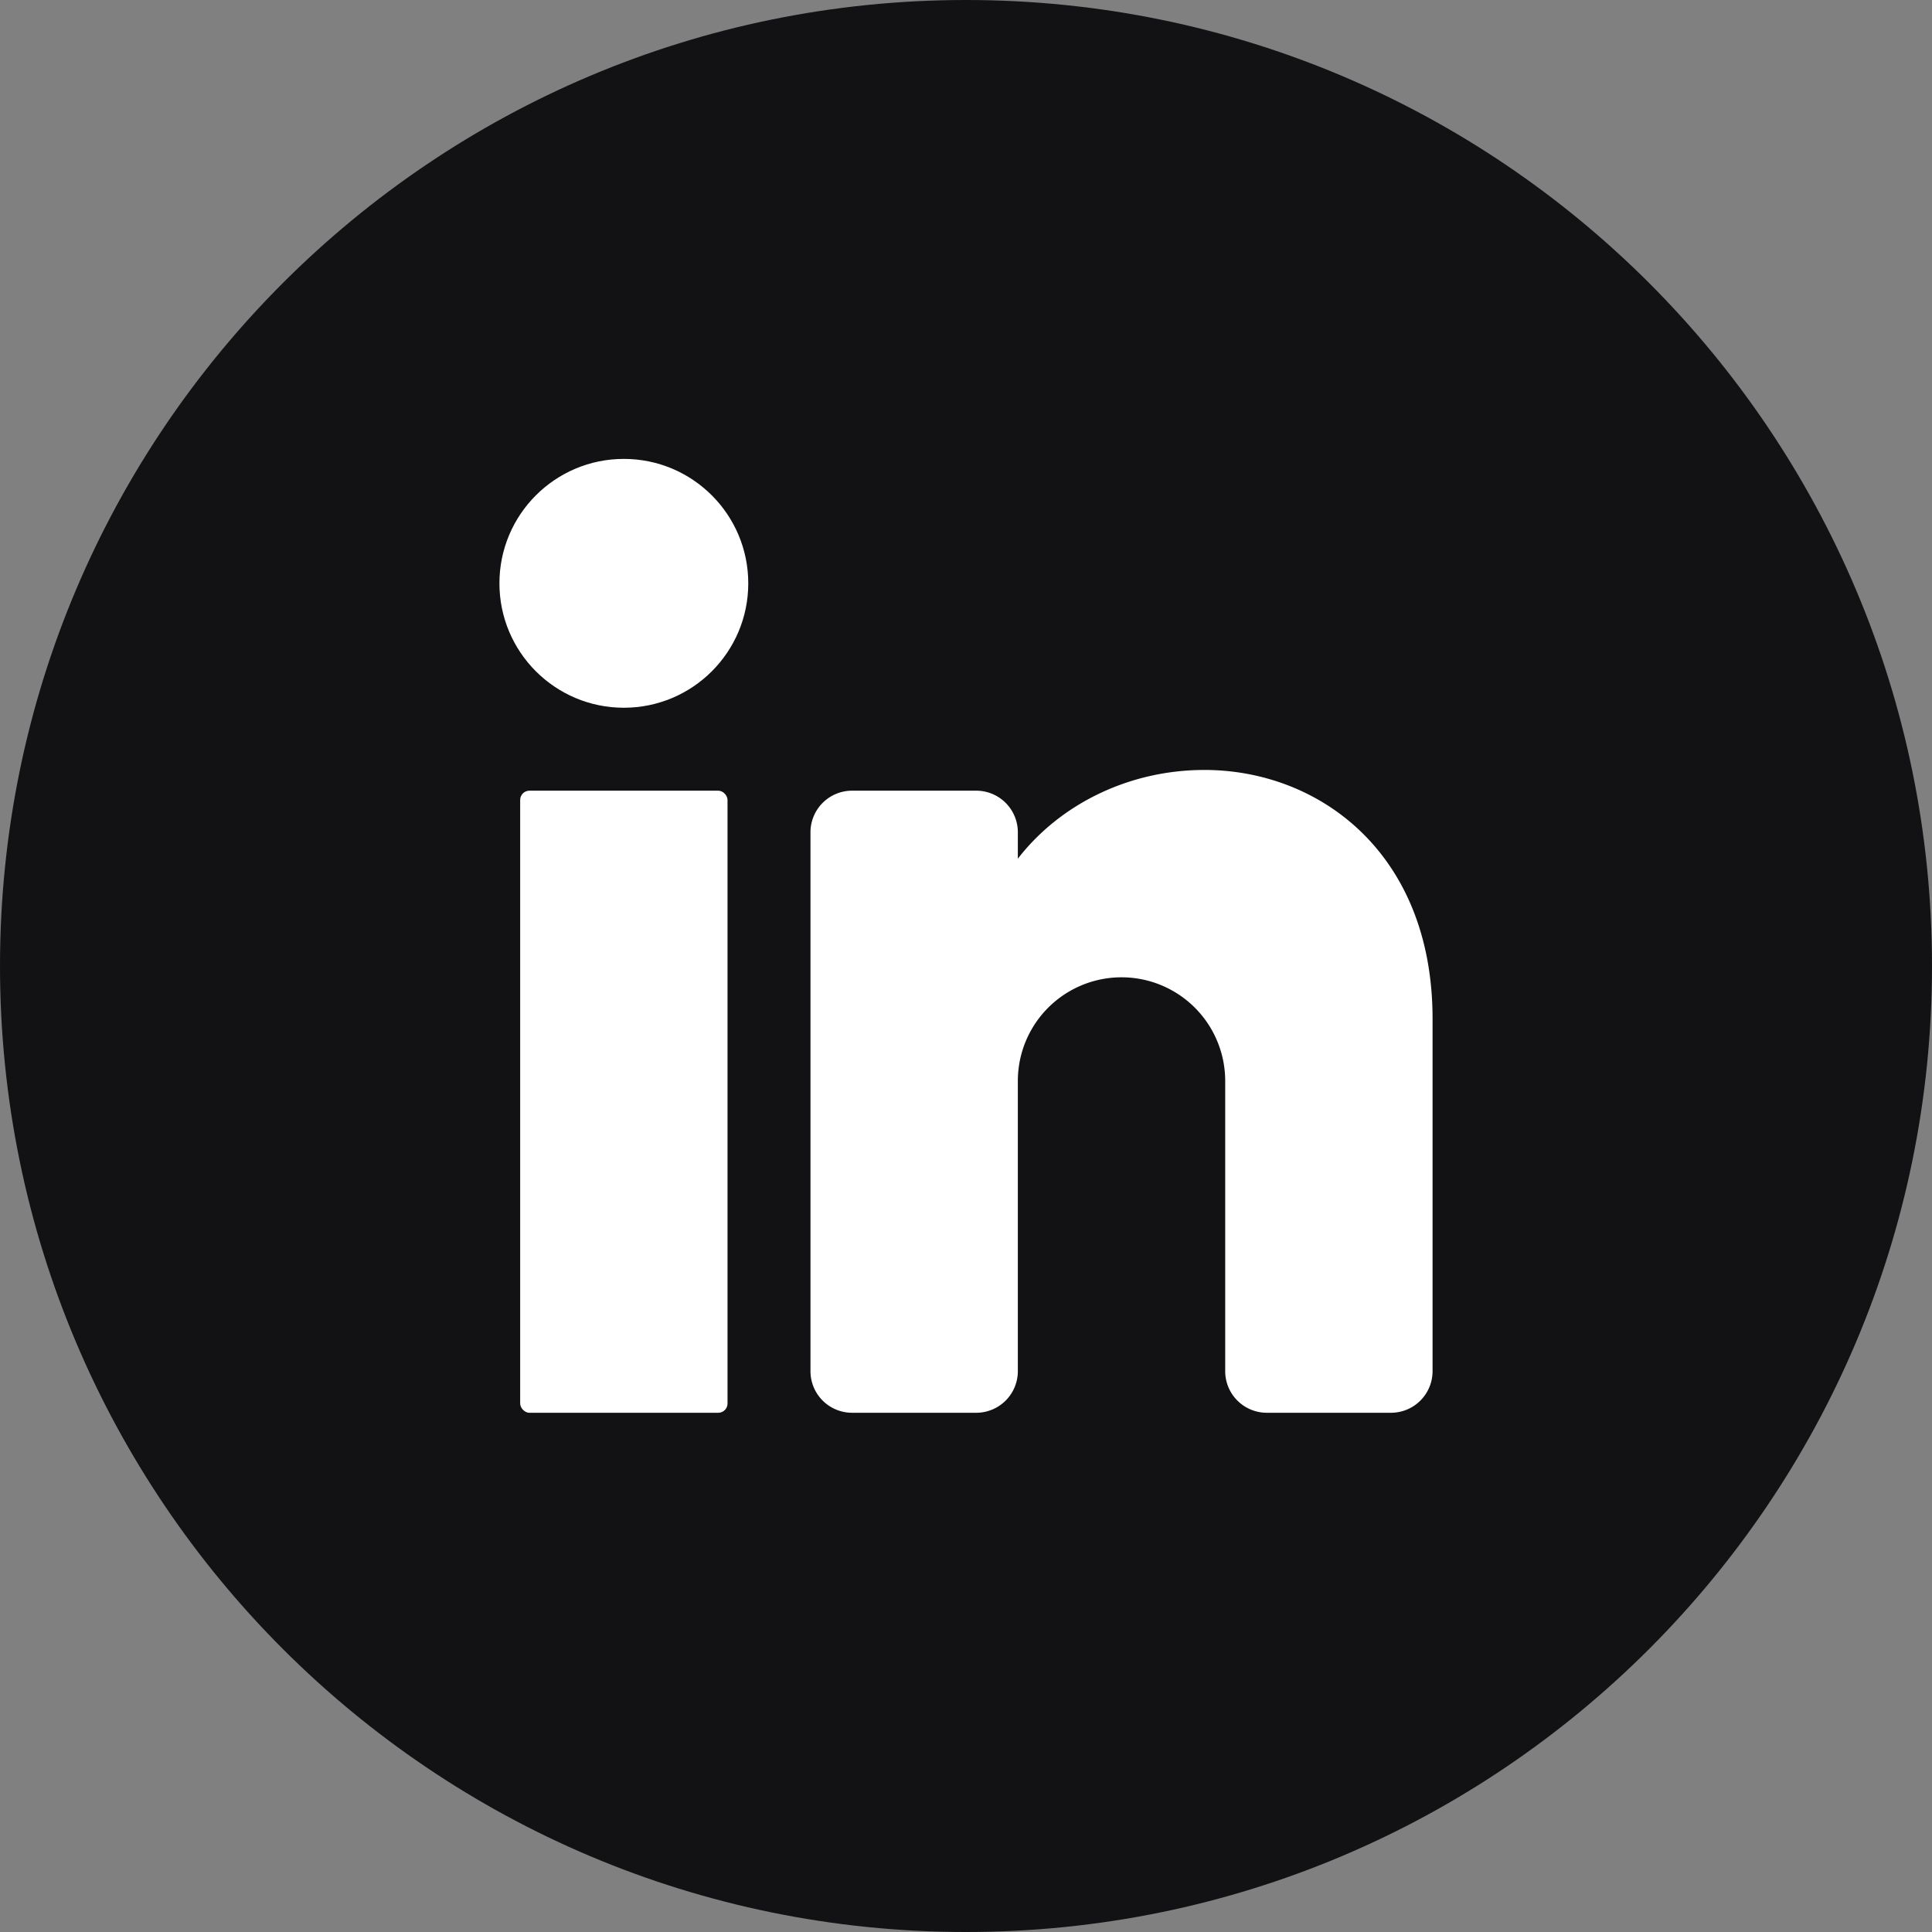 <svg xmlns="http://www.w3.org/2000/svg" width="397.354" height="397.354" viewBox="0 0 397.354 397.354">
  <rect x="0" y="0" width="397.354" height="397.354" fill="#808080" stroke="none"/>
  <g id="Group_3" data-name="Group 3" transform="translate(-1141.631 -901.323)">
    <path id="Path_3" data-name="Path 3" d="M1538.985,1100c0,109.726-88.951,198.677-198.677,198.677h0c-109.727,0-198.677-88.951-198.677-198.677h0c0-109.727,88.95-198.677,198.677-198.677h0c109.726,0,198.677,88.95,198.677,198.677Z" fill="#121214"/>
    <g id="Group_2" data-name="Group 2">
      <circle id="Ellipse_1" data-name="Ellipse 1" cx="25.589" cy="25.589" r="25.589" transform="translate(1244.349 995.706)" fill="#fff"/>
      <rect id="Rectangle_2" data-name="Rectangle 2" width="42.648" height="127.945" rx="1.906" transform="translate(1248.614 1063.943)" fill="#fff"/>
      <path id="Path_4" data-name="Path 4" d="M1436.266,1110.857v72.5a8.554,8.554,0,0,1-8.529,8.529h-25.589a8.555,8.555,0,0,1-8.53-8.529v-59.708a21.324,21.324,0,0,0-42.648,0v59.708a8.555,8.555,0,0,1-8.53,8.529h-25.589a8.554,8.554,0,0,1-8.529-8.529V1072.473a8.555,8.555,0,0,1,8.529-8.53h25.589a8.556,8.556,0,0,1,8.53,8.53v5.459c8.529-11.046,22.646-18.253,38.383-18.253C1412.9,1059.679,1436.266,1076.738,1436.266,1110.857Z" fill="#fff"/>
    </g>
  </g>
</svg>
